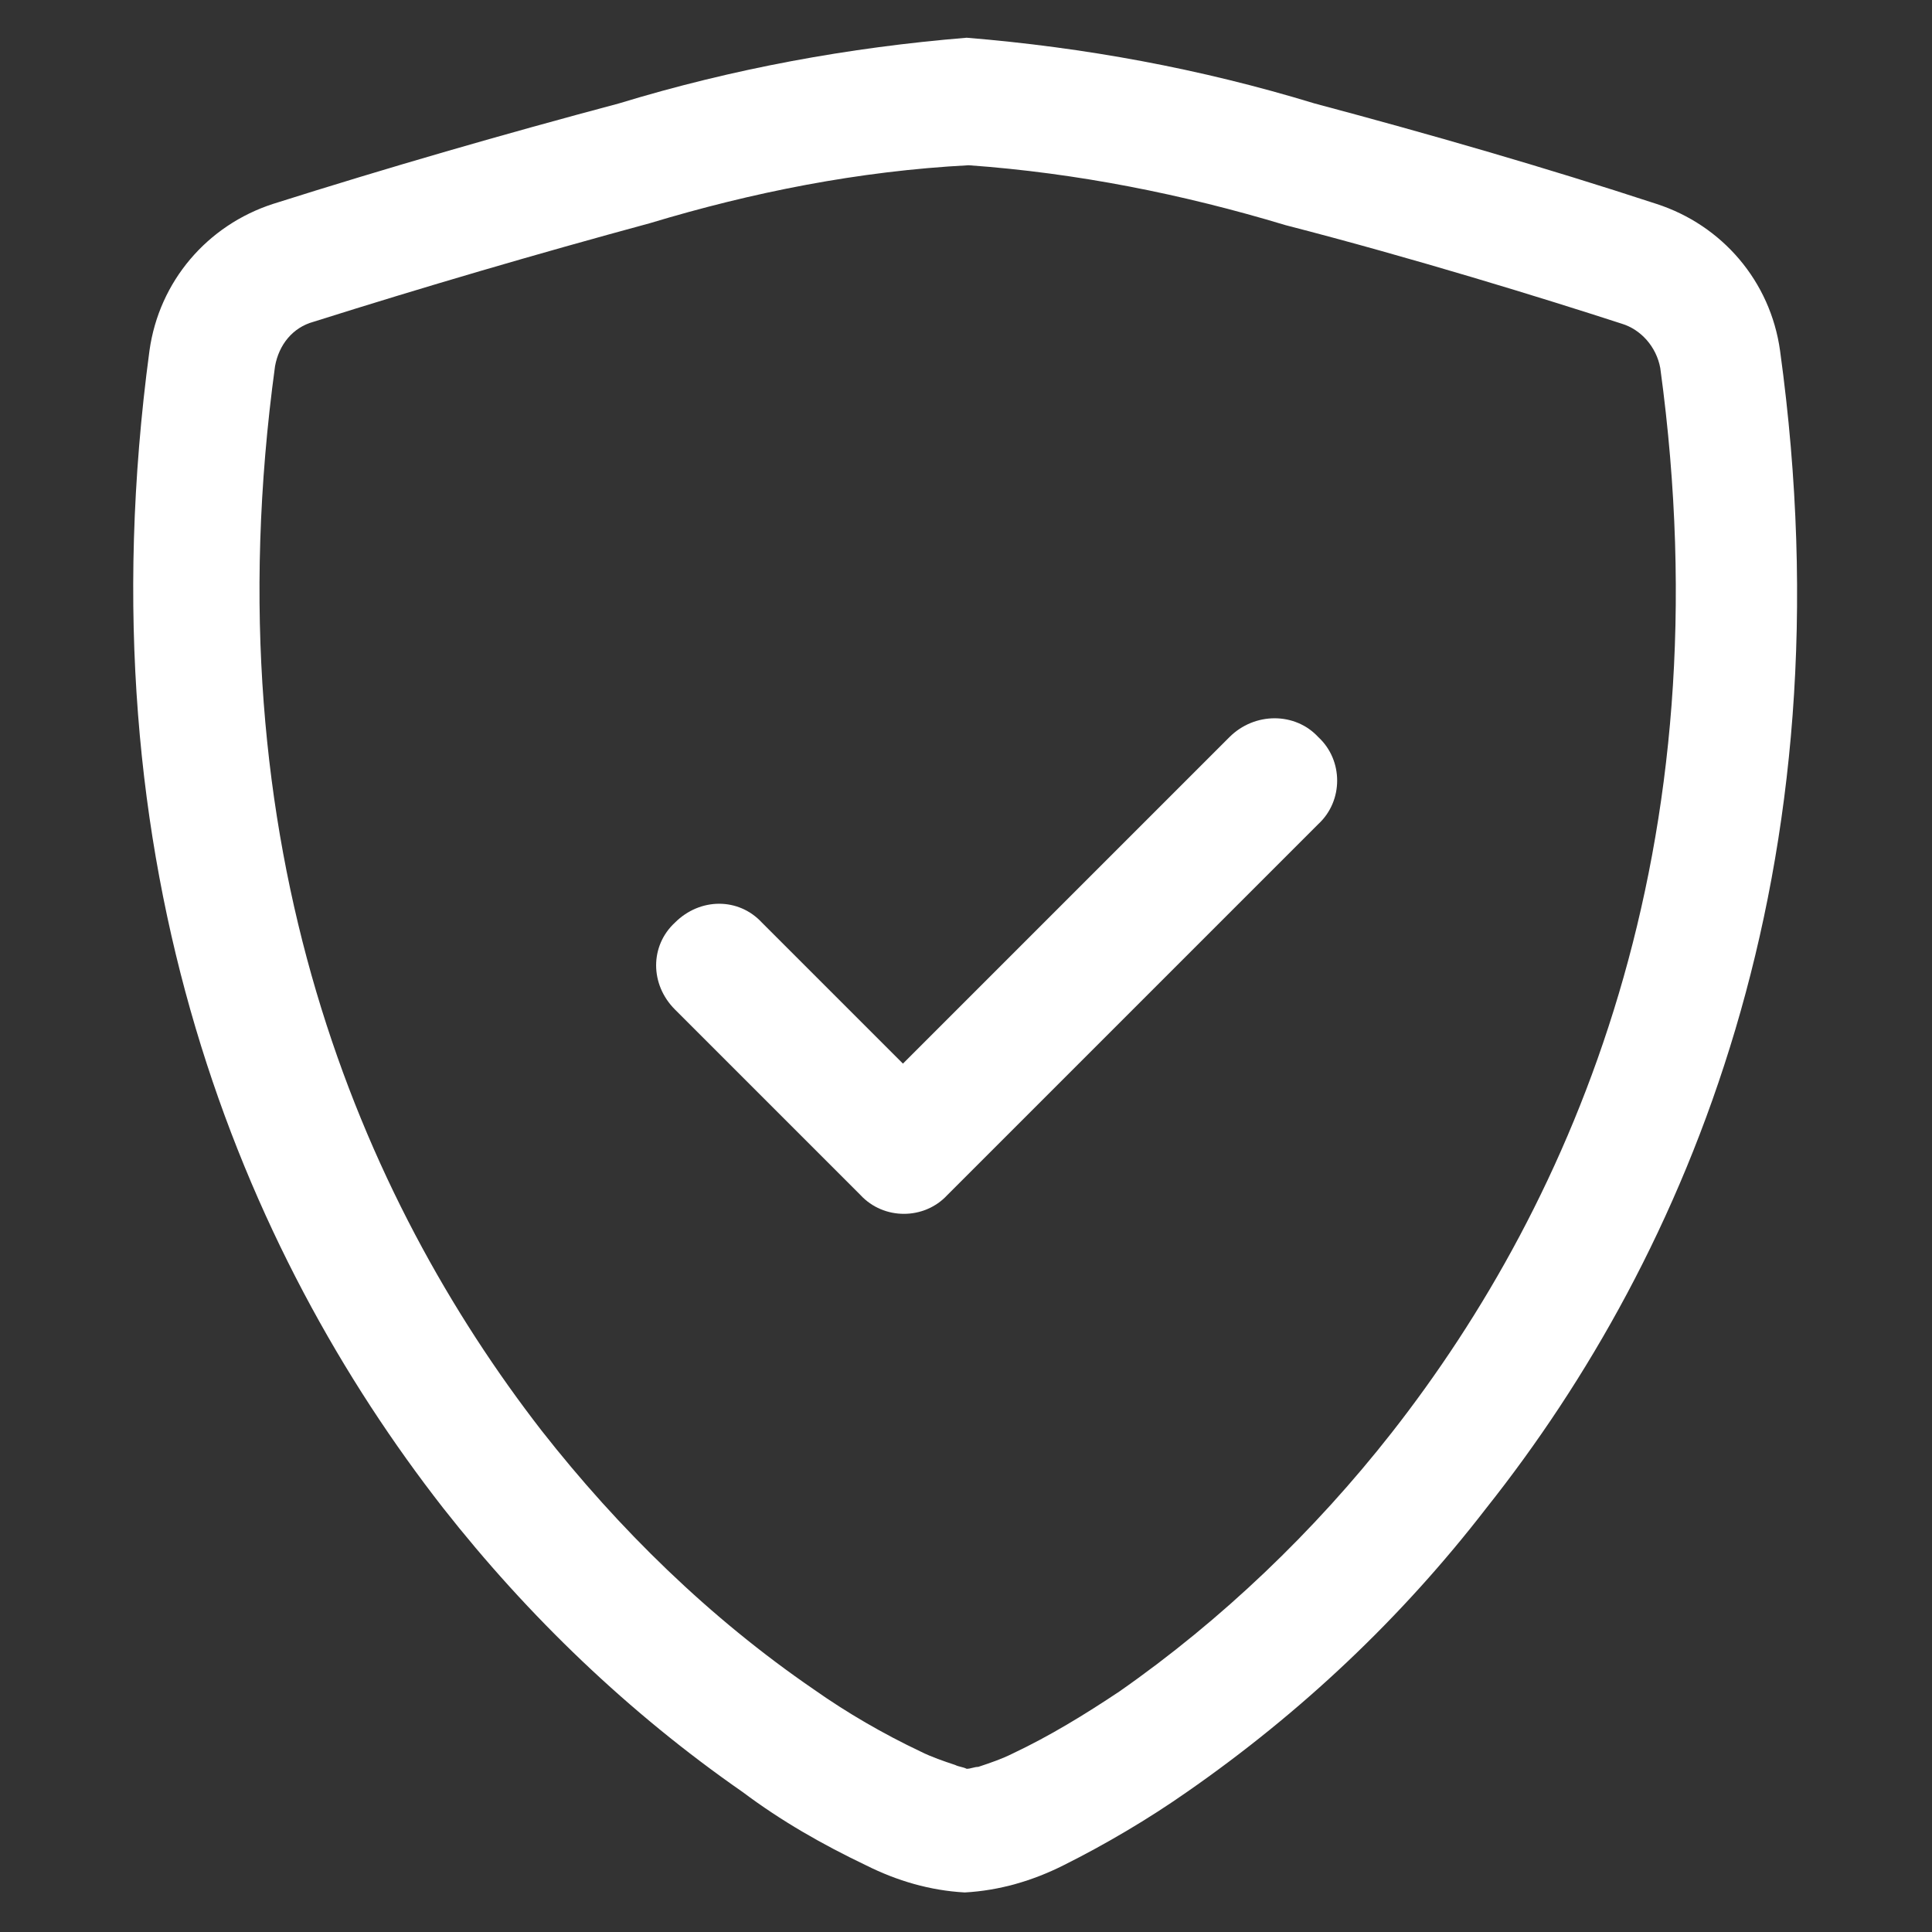 <?xml version="1.0" encoding="utf-8"?>
<!-- Generator: Adobe Illustrator 26.3.1, SVG Export Plug-In . SVG Version: 6.00 Build 0)  -->
<svg version="1.1" id="Livello_1" xmlns="http://www.w3.org/2000/svg" xmlns:xlink="http://www.w3.org/1999/xlink" x="0px" y="0px"
	 viewBox="0 0 100 100" style="enable-background:new 0 0 100 100;" xml:space="preserve">
<rect x="0" y="0" width="100" height="100" fill="#333333" stroke="none"/>
<style type="text/css">
	.st0{fill:#0D2C54;}
	.st1{fill-rule:evenodd;clip-rule:evenodd;fill:#FFFFFF;}
	.st2{fill:#EC299A;}
	.st3{fill:#FFFFFF;}
	.st4{fill:#3B5998;}
	.st5{fill:#2CB742;}
</style>
<g id="shield-check" transform="translate(205.836 2.253)">
	<path id="Tracciato_2858" class="st1" d="M-172.2,9.3c-5.9,1.6-11.7,3.3-17.4,5.1c-1.1,0.3-1.8,1.2-2,2.3
		c-3.4,24.9,4.5,43.1,13.8,55.1c4,5.1,8.7,9.7,14.1,13.4c1.7,1.2,3.6,2.3,5.5,3.2c0.6,0.3,1.2,0.5,1.8,0.7c0.2,0.1,0.4,0.1,0.6,0.2
		c0.2,0,0.4-0.1,0.6-0.1c0.6-0.2,1.2-0.4,1.8-0.7c1.9-0.9,3.7-2,5.5-3.2c5.3-3.7,10.1-8.3,14.1-13.4c9.4-12,17.3-30.2,13.9-55.1
		c-0.2-1.1-1-2-2-2.3c-4-1.3-10.8-3.4-17.4-5.1c-5.3-1.6-10.8-2.7-16.4-3.1C-161.4,6.6-166.9,7.7-172.2,9.3z M-173.8,3.1
		c5.9-1.8,11.9-2.9,18-3.4c6.1,0.5,12.1,1.6,18,3.4c6,1.6,11.9,3.3,17.7,5.2c3.4,1.1,5.9,4,6.4,7.6c3.7,26.9-4.8,46.8-15.2,59.9
		c-4.4,5.7-9.6,10.6-15.5,14.7c-2,1.4-4.2,2.7-6.4,3.8c-1.6,0.8-3.3,1.3-5.1,1.4c-1.8-0.1-3.5-0.6-5.1-1.4c-2.3-1.1-4.4-2.3-6.4-3.8
		c-5.9-4.1-11.1-9.1-15.5-14.7c-10.3-13.2-18.8-33.1-15.2-59.9c0.5-3.6,3-6.5,6.4-7.6C-185.7,6.4-179.8,4.7-173.8,3.1L-173.8,3.1z"
		/>
	<path id="Tracciato_2859" class="st1" d="M-137.6,35.9c1.3,1.2,1.3,3.3,0,4.5c0,0,0,0,0,0l-19.2,19.2c-1.2,1.3-3.3,1.3-4.5,0
		c0,0,0,0,0,0l-9.6-9.6c-1.3-1.3-1.3-3.3,0-4.5c1.3-1.3,3.3-1.3,4.5,0l7.3,7.3l16.9-16.9C-140.9,34.6-138.8,34.6-137.6,35.9
		C-137.6,35.9-137.6,35.9-137.6,35.9L-137.6,35.9z"/>
</g>
</svg>
